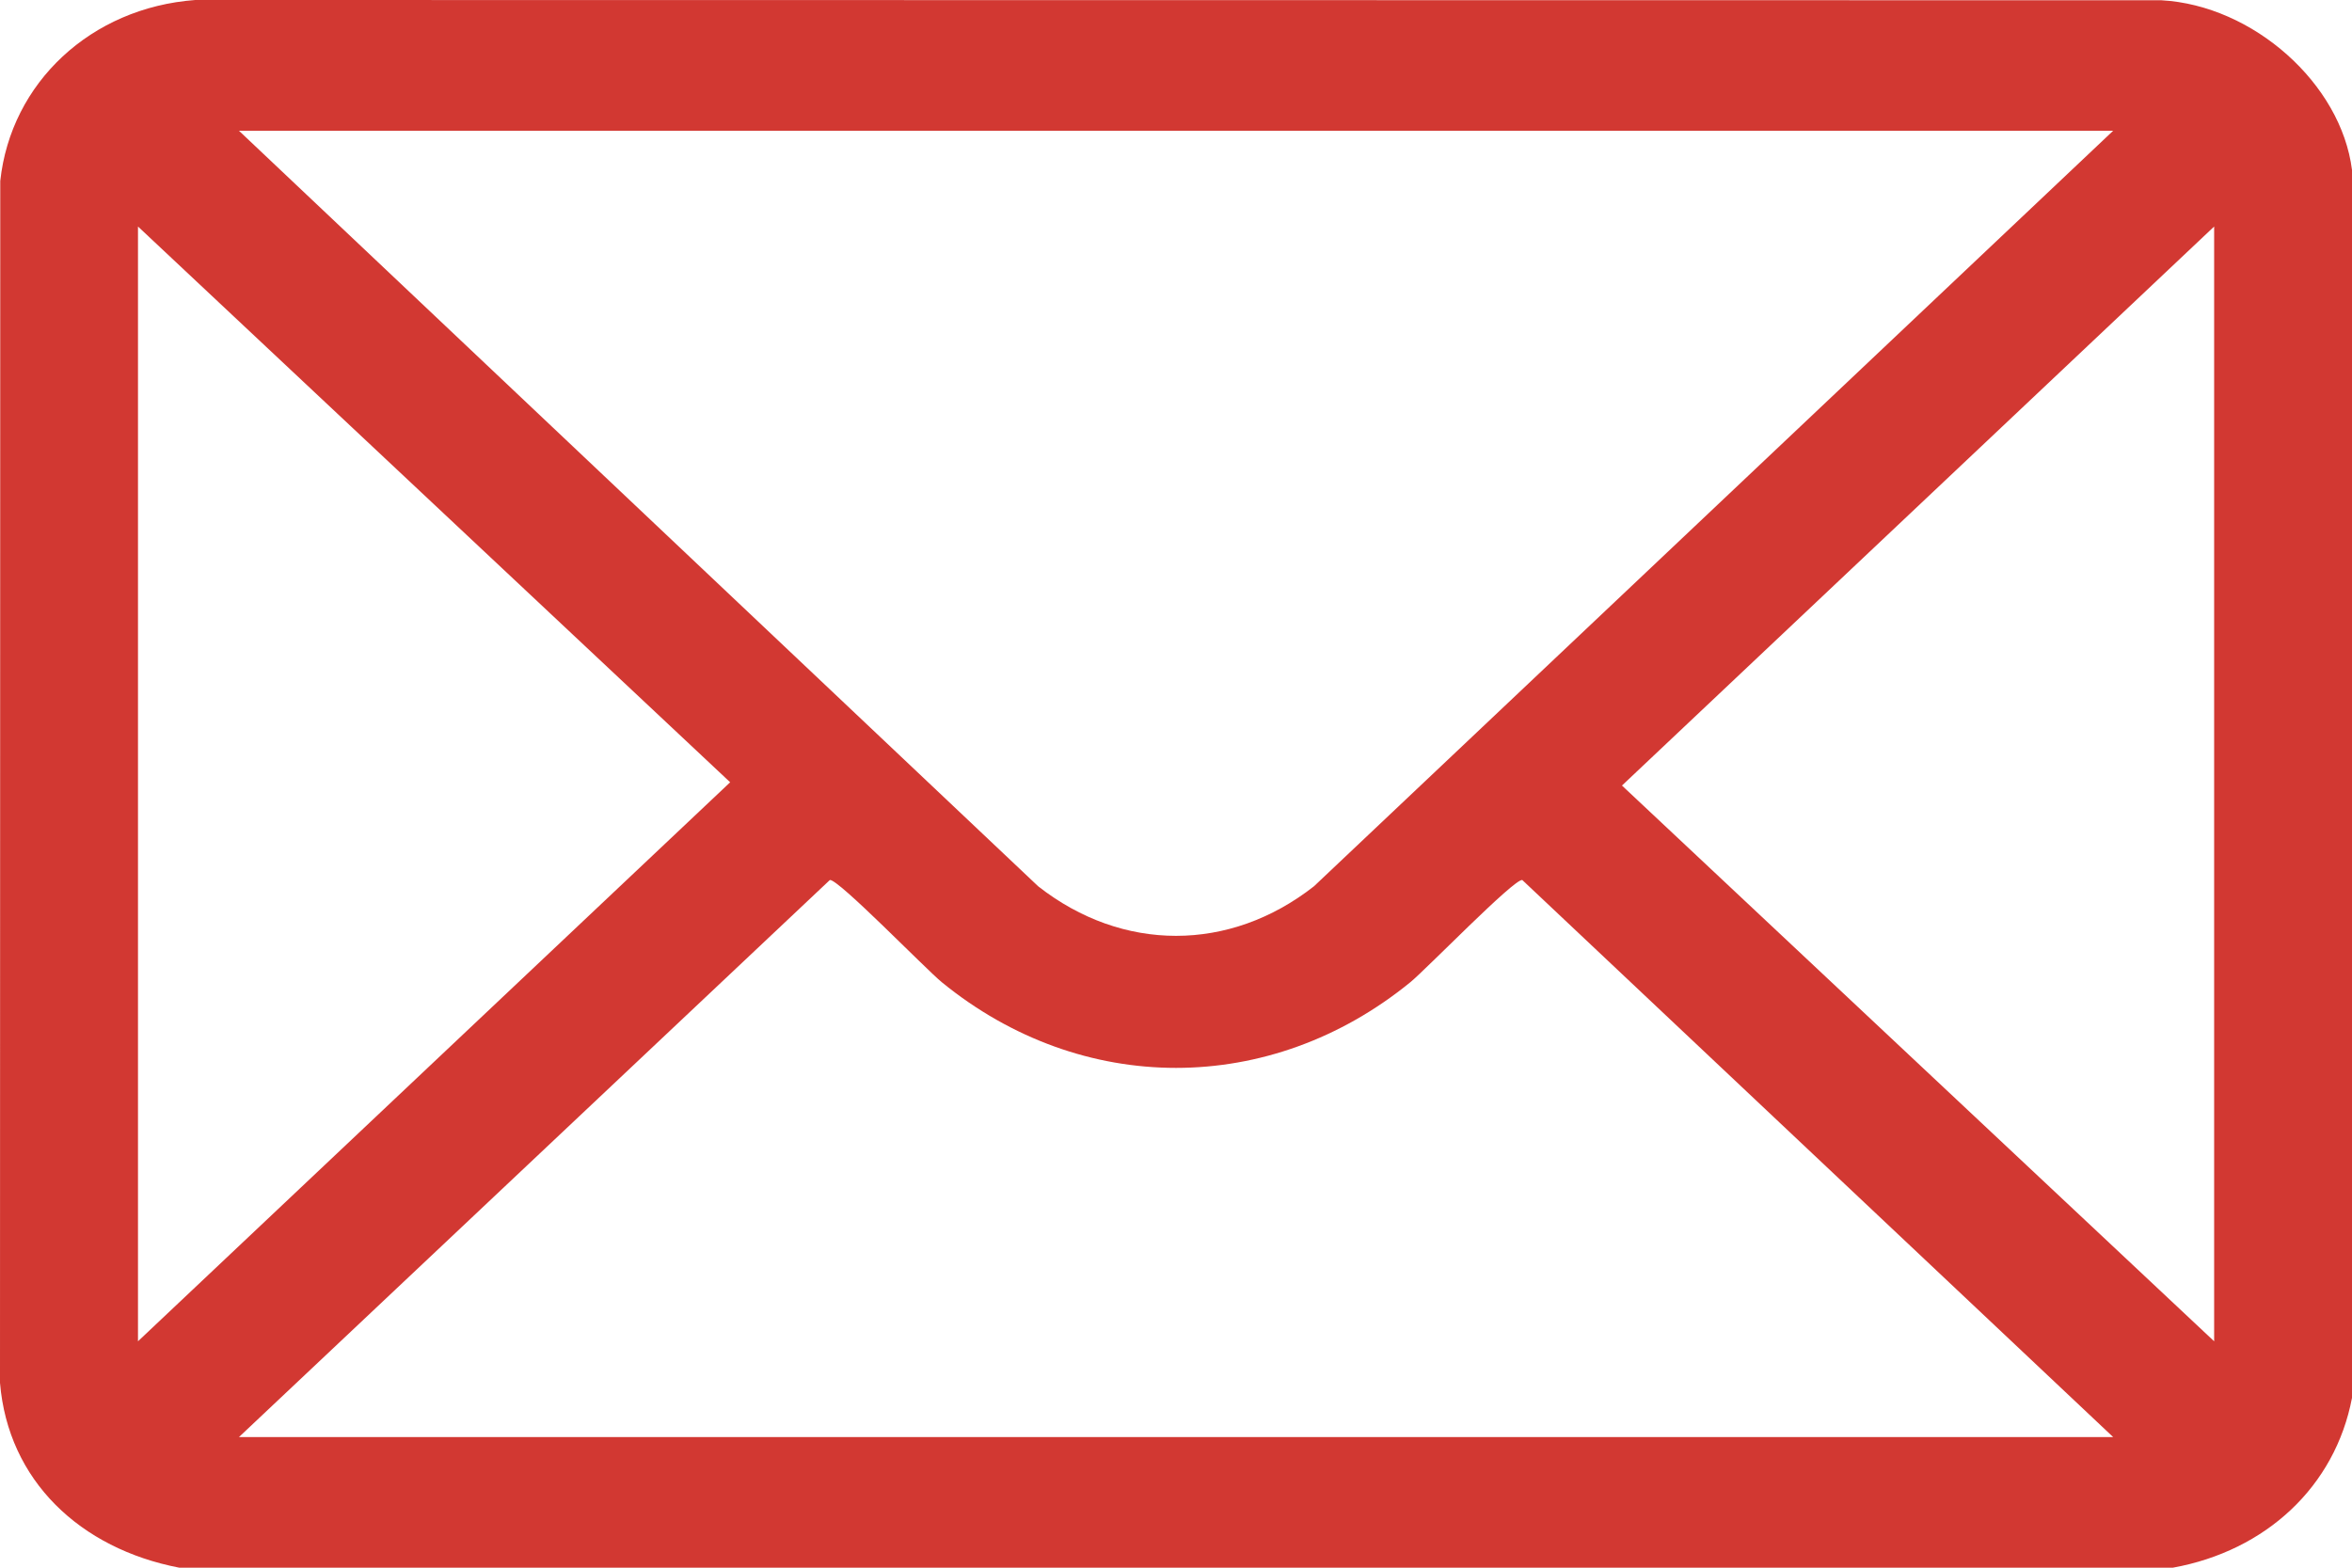 <svg width="18" height="12" viewBox="0 0 18 12" fill="none" xmlns="http://www.w3.org/2000/svg">
<path d="M18 1.301V10.7C17.871 11.379 17.341 11.871 16.629 12H1.372C0.614 11.854 0.062 11.334 0 10.585L0.002 1.385C0.083 0.633 0.696 0.059 1.494 0L16.541 0.002C17.244 0.041 17.917 0.64 18 1.301ZM16.172 1.001H1.829L7.945 6.784C8.59 7.29 9.411 7.29 10.056 6.784L16.172 1.001ZM1.056 10.267L5.588 5.988L1.056 1.734V10.267ZM16.945 10.267V1.734L12.413 6.013L16.945 10.267ZM16.172 11L11.65 6.736C11.587 6.726 10.917 7.417 10.794 7.518C9.722 8.393 8.278 8.393 7.207 7.518C7.084 7.417 6.414 6.726 6.351 6.736L1.829 11H16.172H16.172Z" fill="#D23832"/>
</svg>
